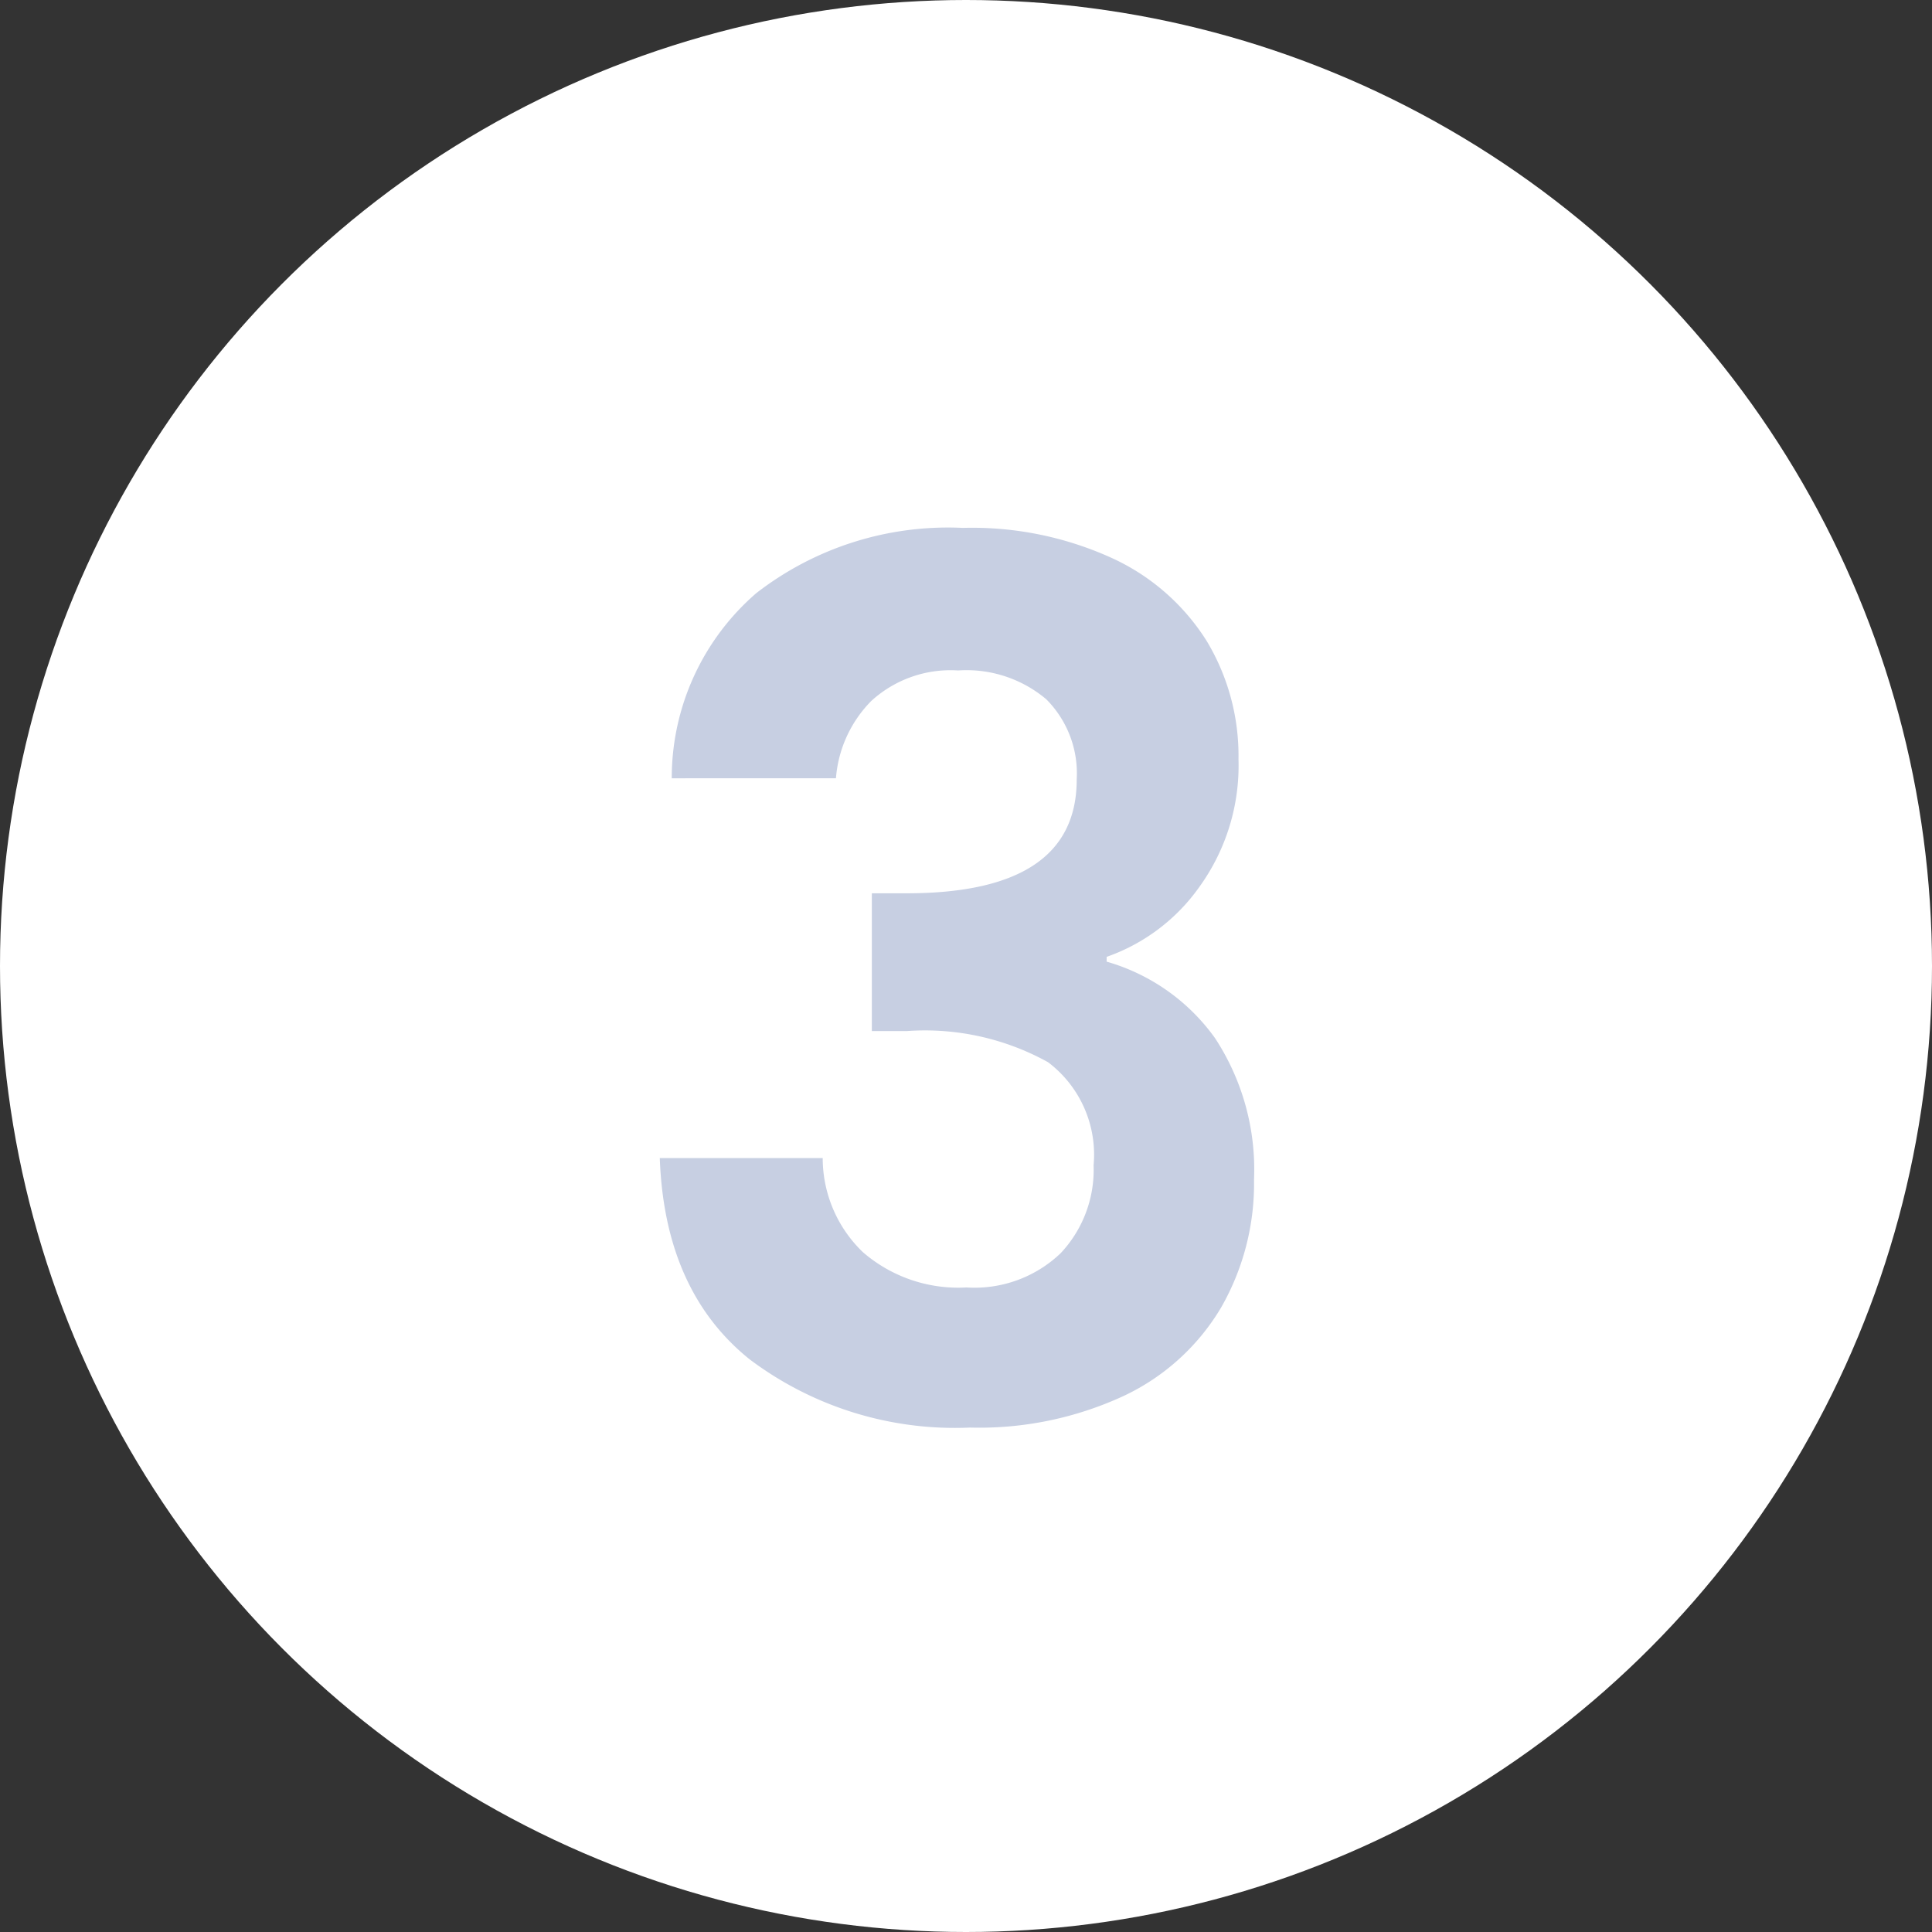 <svg xmlns="http://www.w3.org/2000/svg" width="76" height="76" viewBox="0 0 76 76">
  <rect x="0" y="0" width="76" height="76" fill="#333333" stroke="none"/>
  <g id="Group_5324" data-name="Group 5324" transform="translate(0 0.275)">
    <circle id="Ellipse_6504" data-name="Ellipse 6504" cx="38" cy="38" r="38" transform="translate(0 -0.275)" fill="#fff"/>
    <path id="Path_5274" data-name="Path 5274" d="M3.576-41.624A9.609,9.609,0,0,1,6.9-48.906a12.3,12.3,0,0,1,8.13-2.568,13.266,13.266,0,0,1,5.891,1.2,8.649,8.649,0,0,1,3.7,3.252,8.744,8.744,0,0,1,1.249,4.642,8.148,8.148,0,0,1-1.532,5.019A7.507,7.507,0,0,1,20.684-34.6v.189A7.921,7.921,0,0,1,24.949-31.4a9.417,9.417,0,0,1,1.532,5.561,9.8,9.8,0,0,1-1.3,5.043,8.82,8.82,0,0,1-3.817,3.464,13.521,13.521,0,0,1-6.056,1.249A13.423,13.423,0,0,1,6.64-18.767q-3.346-2.686-3.535-7.918H9.514a5.133,5.133,0,0,0,1.579,3.7,5.727,5.727,0,0,0,4.077,1.39,4.9,4.9,0,0,0,3.7-1.343,4.781,4.781,0,0,0,1.3-3.464,4.554,4.554,0,0,0-1.791-4.053,9.99,9.99,0,0,0-5.561-1.225H11.447V-37.1h1.367q6.692,0,6.692-4.477a4.126,4.126,0,0,0-1.2-3.158,4.867,4.867,0,0,0-3.464-1.131,4.622,4.622,0,0,0-3.417,1.2,4.856,4.856,0,0,0-1.39,3.04Z" transform="translate(22.849 71.965)" fill="#c7cfe2"/>
  </g>
</svg>
